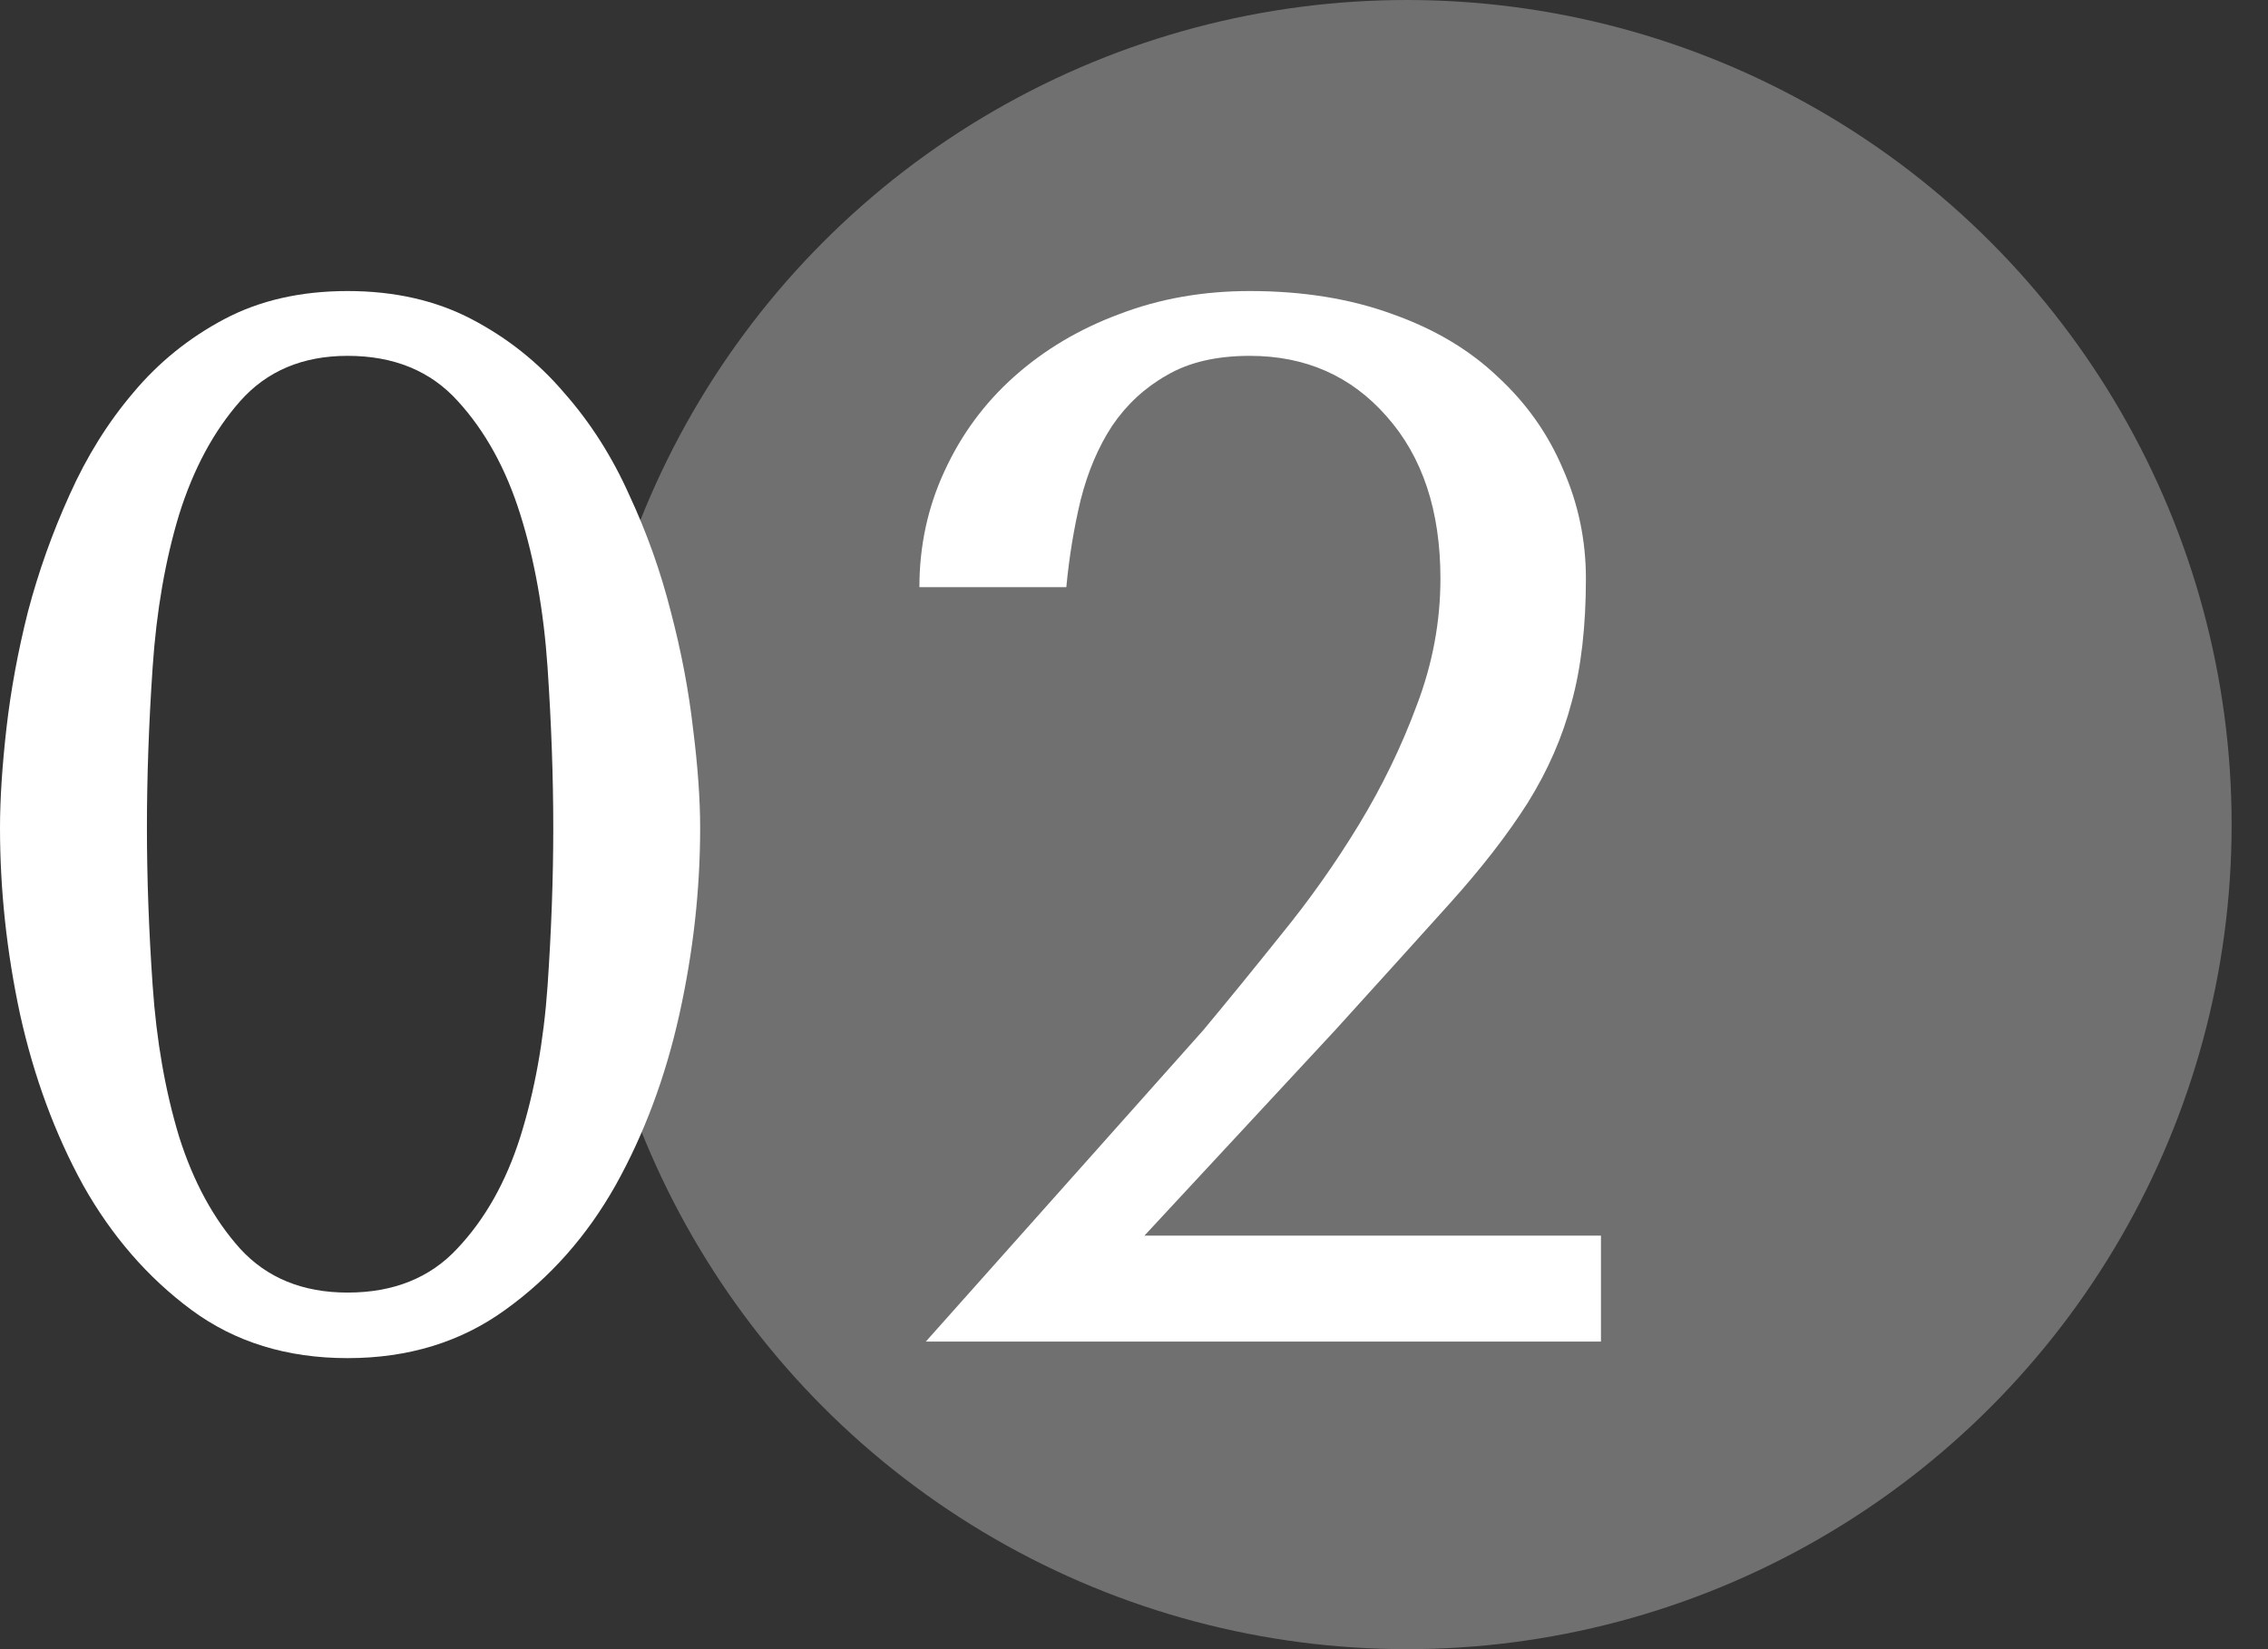 <?xml version="1.0" encoding="UTF-8"?> <svg xmlns="http://www.w3.org/2000/svg" width="55" height="40" viewBox="0 0 55 40" fill="none"><rect x="0" y="0" width="55" height="40" fill="#333333" stroke="none"/> <circle cx="34.118" cy="20" r="20" fill="white" fill-opacity="0.3"></circle> <path d="M0 20.078C0 19.391 0.052 18.587 0.156 17.667C0.261 16.746 0.434 15.803 0.678 14.835C0.933 13.868 1.269 12.925 1.686 12.004C2.103 11.072 2.618 10.245 3.233 9.523C3.847 8.789 4.582 8.195 5.44 7.74C6.297 7.286 7.293 7.059 8.429 7.059C9.564 7.059 10.566 7.286 11.435 7.74C12.304 8.195 13.052 8.789 13.677 9.523C14.315 10.245 14.842 11.072 15.259 12.004C15.688 12.925 16.023 13.868 16.267 14.835C16.522 15.803 16.701 16.746 16.806 17.667C16.922 18.587 16.979 19.391 16.979 20.078C16.979 21.581 16.811 23.09 16.475 24.605C16.139 26.119 15.624 27.5 14.929 28.747C14.233 29.982 13.341 30.989 12.252 31.77C11.175 32.551 9.9 32.941 8.429 32.941C6.957 32.941 5.695 32.551 4.64 31.77C3.586 30.989 2.711 29.982 2.016 28.747C1.332 27.5 0.823 26.119 0.487 24.605C0.162 23.09 0 21.581 0 20.078ZM3.563 20.078C3.563 21.29 3.609 22.566 3.702 23.906C3.794 25.246 4.009 26.469 4.345 27.576C4.692 28.671 5.185 29.574 5.822 30.285C6.471 30.995 7.34 31.351 8.429 31.351C9.541 31.351 10.428 30.995 11.088 30.285C11.76 29.574 12.27 28.671 12.617 27.576C12.965 26.469 13.185 25.251 13.278 23.923C13.37 22.583 13.417 21.302 13.417 20.078C13.417 18.843 13.37 17.544 13.278 16.181C13.185 14.818 12.965 13.583 12.617 12.476C12.27 11.369 11.766 10.455 11.105 9.732C10.445 8.998 9.553 8.631 8.429 8.631C7.34 8.631 6.471 8.998 5.822 9.732C5.185 10.455 4.692 11.369 4.345 12.476C4.009 13.583 3.794 14.818 3.702 16.181C3.609 17.544 3.563 18.843 3.563 20.078Z" fill="white"></path> <path d="M22.296 14.241C22.296 13.239 22.499 12.302 22.904 11.428C23.31 10.542 23.872 9.779 24.59 9.138C25.32 8.486 26.172 7.979 27.145 7.618C28.118 7.245 29.172 7.059 30.308 7.059C31.594 7.059 32.747 7.245 33.766 7.618C34.786 7.979 35.637 8.486 36.321 9.138C37.016 9.779 37.543 10.525 37.902 11.375C38.273 12.214 38.459 13.1 38.459 14.032C38.459 15.197 38.343 16.199 38.111 17.038C37.891 17.876 37.538 18.686 37.051 19.467C36.564 20.236 35.933 21.051 35.157 21.913C34.392 22.764 33.465 23.789 32.376 24.989L27.753 29.97H38.824V32.539H22.452L29.178 24.989C29.769 24.279 30.401 23.504 31.072 22.665C31.756 21.826 32.382 20.941 32.949 20.009C33.517 19.076 33.986 18.109 34.357 17.107C34.739 16.105 34.931 15.08 34.931 14.032C34.931 12.389 34.496 11.078 33.627 10.1C32.77 9.121 31.663 8.631 30.308 8.631C29.497 8.631 28.825 8.789 28.292 9.103C27.759 9.406 27.319 9.814 26.971 10.327C26.635 10.839 26.38 11.439 26.206 12.127C26.044 12.803 25.928 13.507 25.859 14.241H22.296Z" fill="white"></path> </svg> 